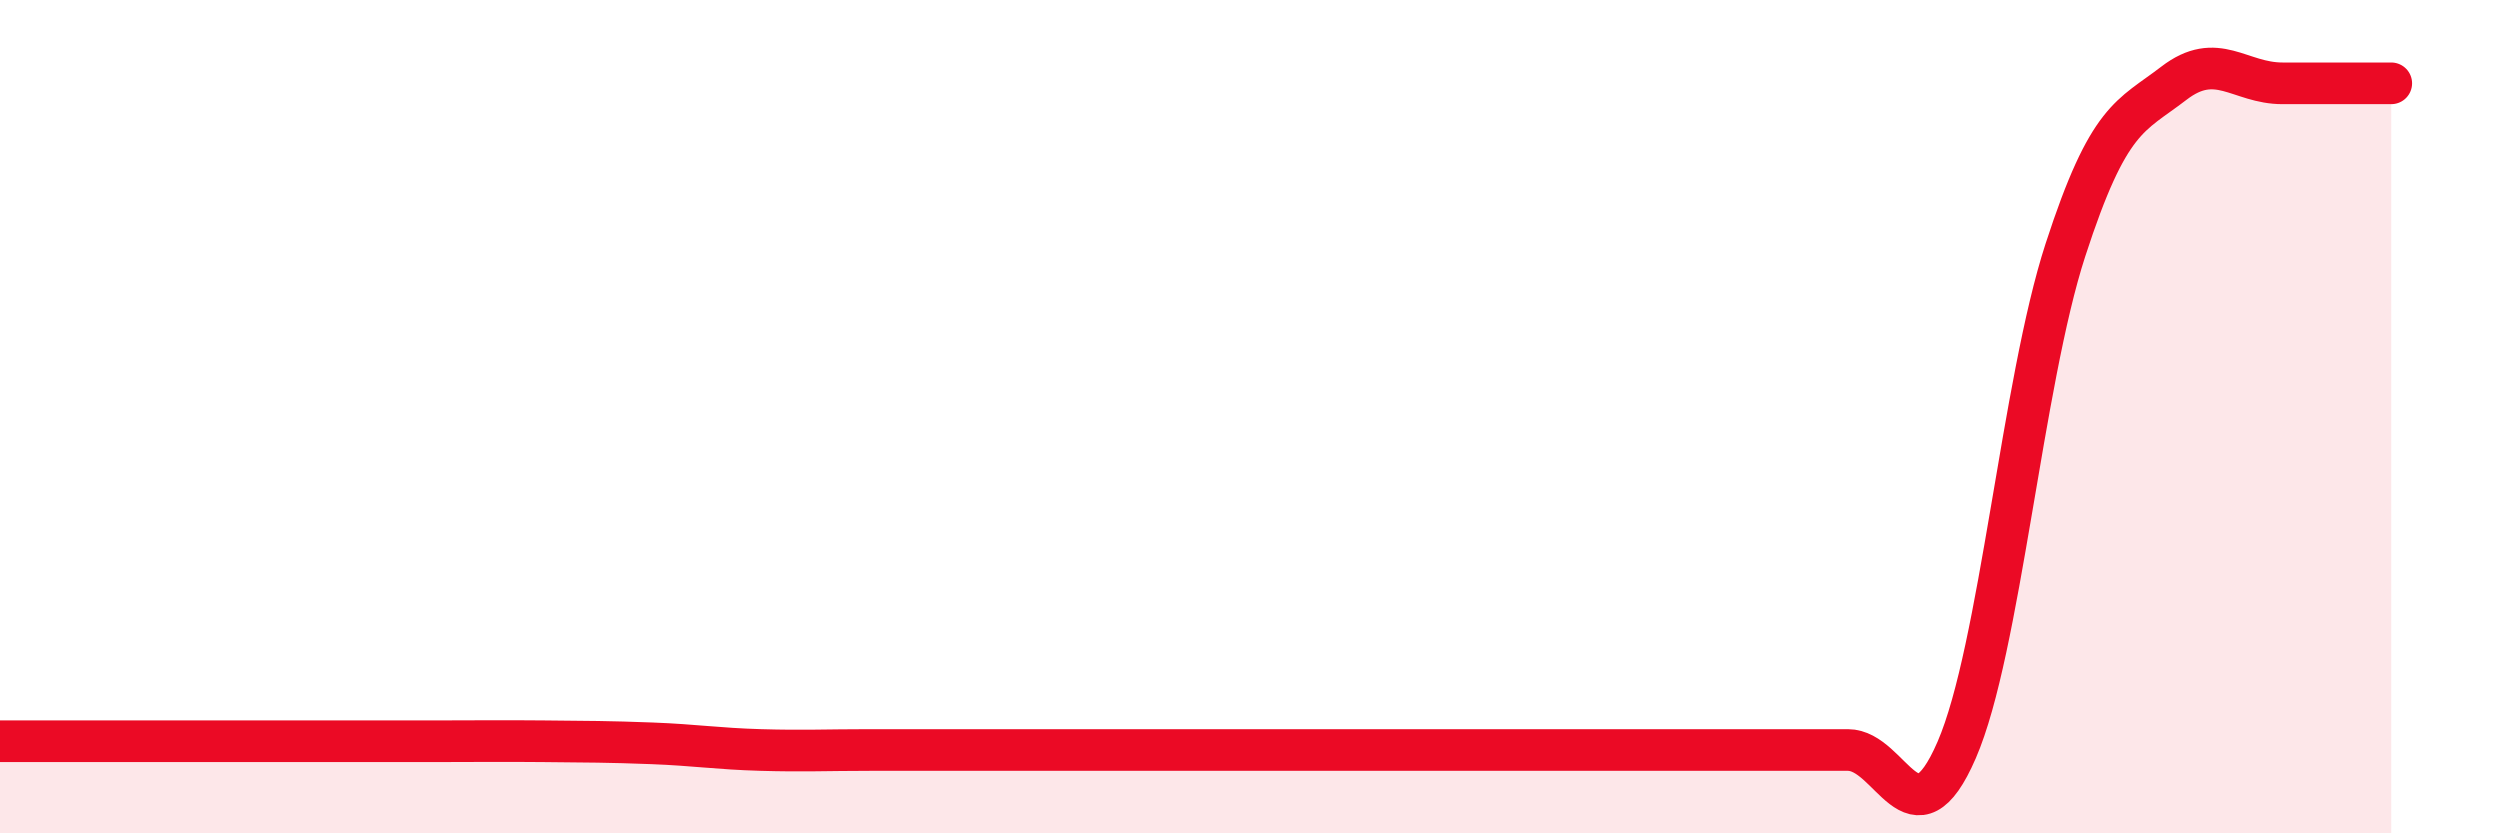 
    <svg width="60" height="20" viewBox="0 0 60 20" xmlns="http://www.w3.org/2000/svg">
      <path
        d="M 0,17.79 C 0.52,17.79 1.57,17.79 2.61,17.79 C 3.65,17.79 4.18,17.79 5.22,17.79 C 6.26,17.79 6.79,17.79 7.83,17.79 C 8.87,17.79 9.39,17.79 10.43,17.79 C 11.47,17.79 12,17.78 13.04,17.79 C 14.08,17.8 14.61,17.8 15.65,17.84 C 16.69,17.88 17.22,17.97 18.26,18 C 19.3,18.03 19.83,18 20.87,18 C 21.91,18 22.44,18 23.48,18 C 24.52,18 25.05,18 26.09,18 C 27.13,18 27.66,18 28.7,18 C 29.74,18 29.74,18 31.3,18 C 32.86,18 34.95,18 36.52,18 C 38.09,18 38.09,18 39.13,18 C 40.17,18 40.7,18 41.74,18 C 42.78,18 43.31,18 44.35,18 C 45.39,18 45.92,20.4 46.96,18 C 48,15.6 48.53,9.2 49.57,6 C 50.61,2.8 51.13,2.8 52.17,2 C 53.21,1.2 53.74,2 54.78,2 C 55.82,2 56.87,2 57.39,2L57.39 20L0 20Z"
        fill="#EB0A25"
        opacity="0.1"
        stroke-linecap="round"
        stroke-linejoin="round"
      />
      <path
        d="M 0,17.79 C 0.52,17.79 1.57,17.79 2.61,17.79 C 3.65,17.79 4.18,17.79 5.22,17.79 C 6.26,17.79 6.79,17.79 7.83,17.79 C 8.87,17.79 9.39,17.79 10.43,17.79 C 11.47,17.79 12,17.78 13.04,17.79 C 14.08,17.8 14.61,17.8 15.65,17.84 C 16.69,17.88 17.22,17.97 18.26,18 C 19.3,18.03 19.83,18 20.87,18 C 21.91,18 22.44,18 23.48,18 C 24.52,18 25.05,18 26.09,18 C 27.13,18 27.66,18 28.7,18 C 29.74,18 29.74,18 31.3,18 C 32.86,18 34.95,18 36.52,18 C 38.09,18 38.09,18 39.13,18 C 40.17,18 40.7,18 41.74,18 C 42.78,18 43.31,18 44.35,18 C 45.39,18 45.92,20.4 46.96,18 C 48,15.6 48.53,9.2 49.57,6 C 50.61,2.8 51.13,2.8 52.17,2 C 53.21,1.2 53.74,2 54.78,2 C 55.82,2 56.87,2 57.39,2"
        stroke="#EB0A25"
        stroke-width="1"
        fill="none"
        stroke-linecap="round"
        stroke-linejoin="round"
      />
    </svg>
  